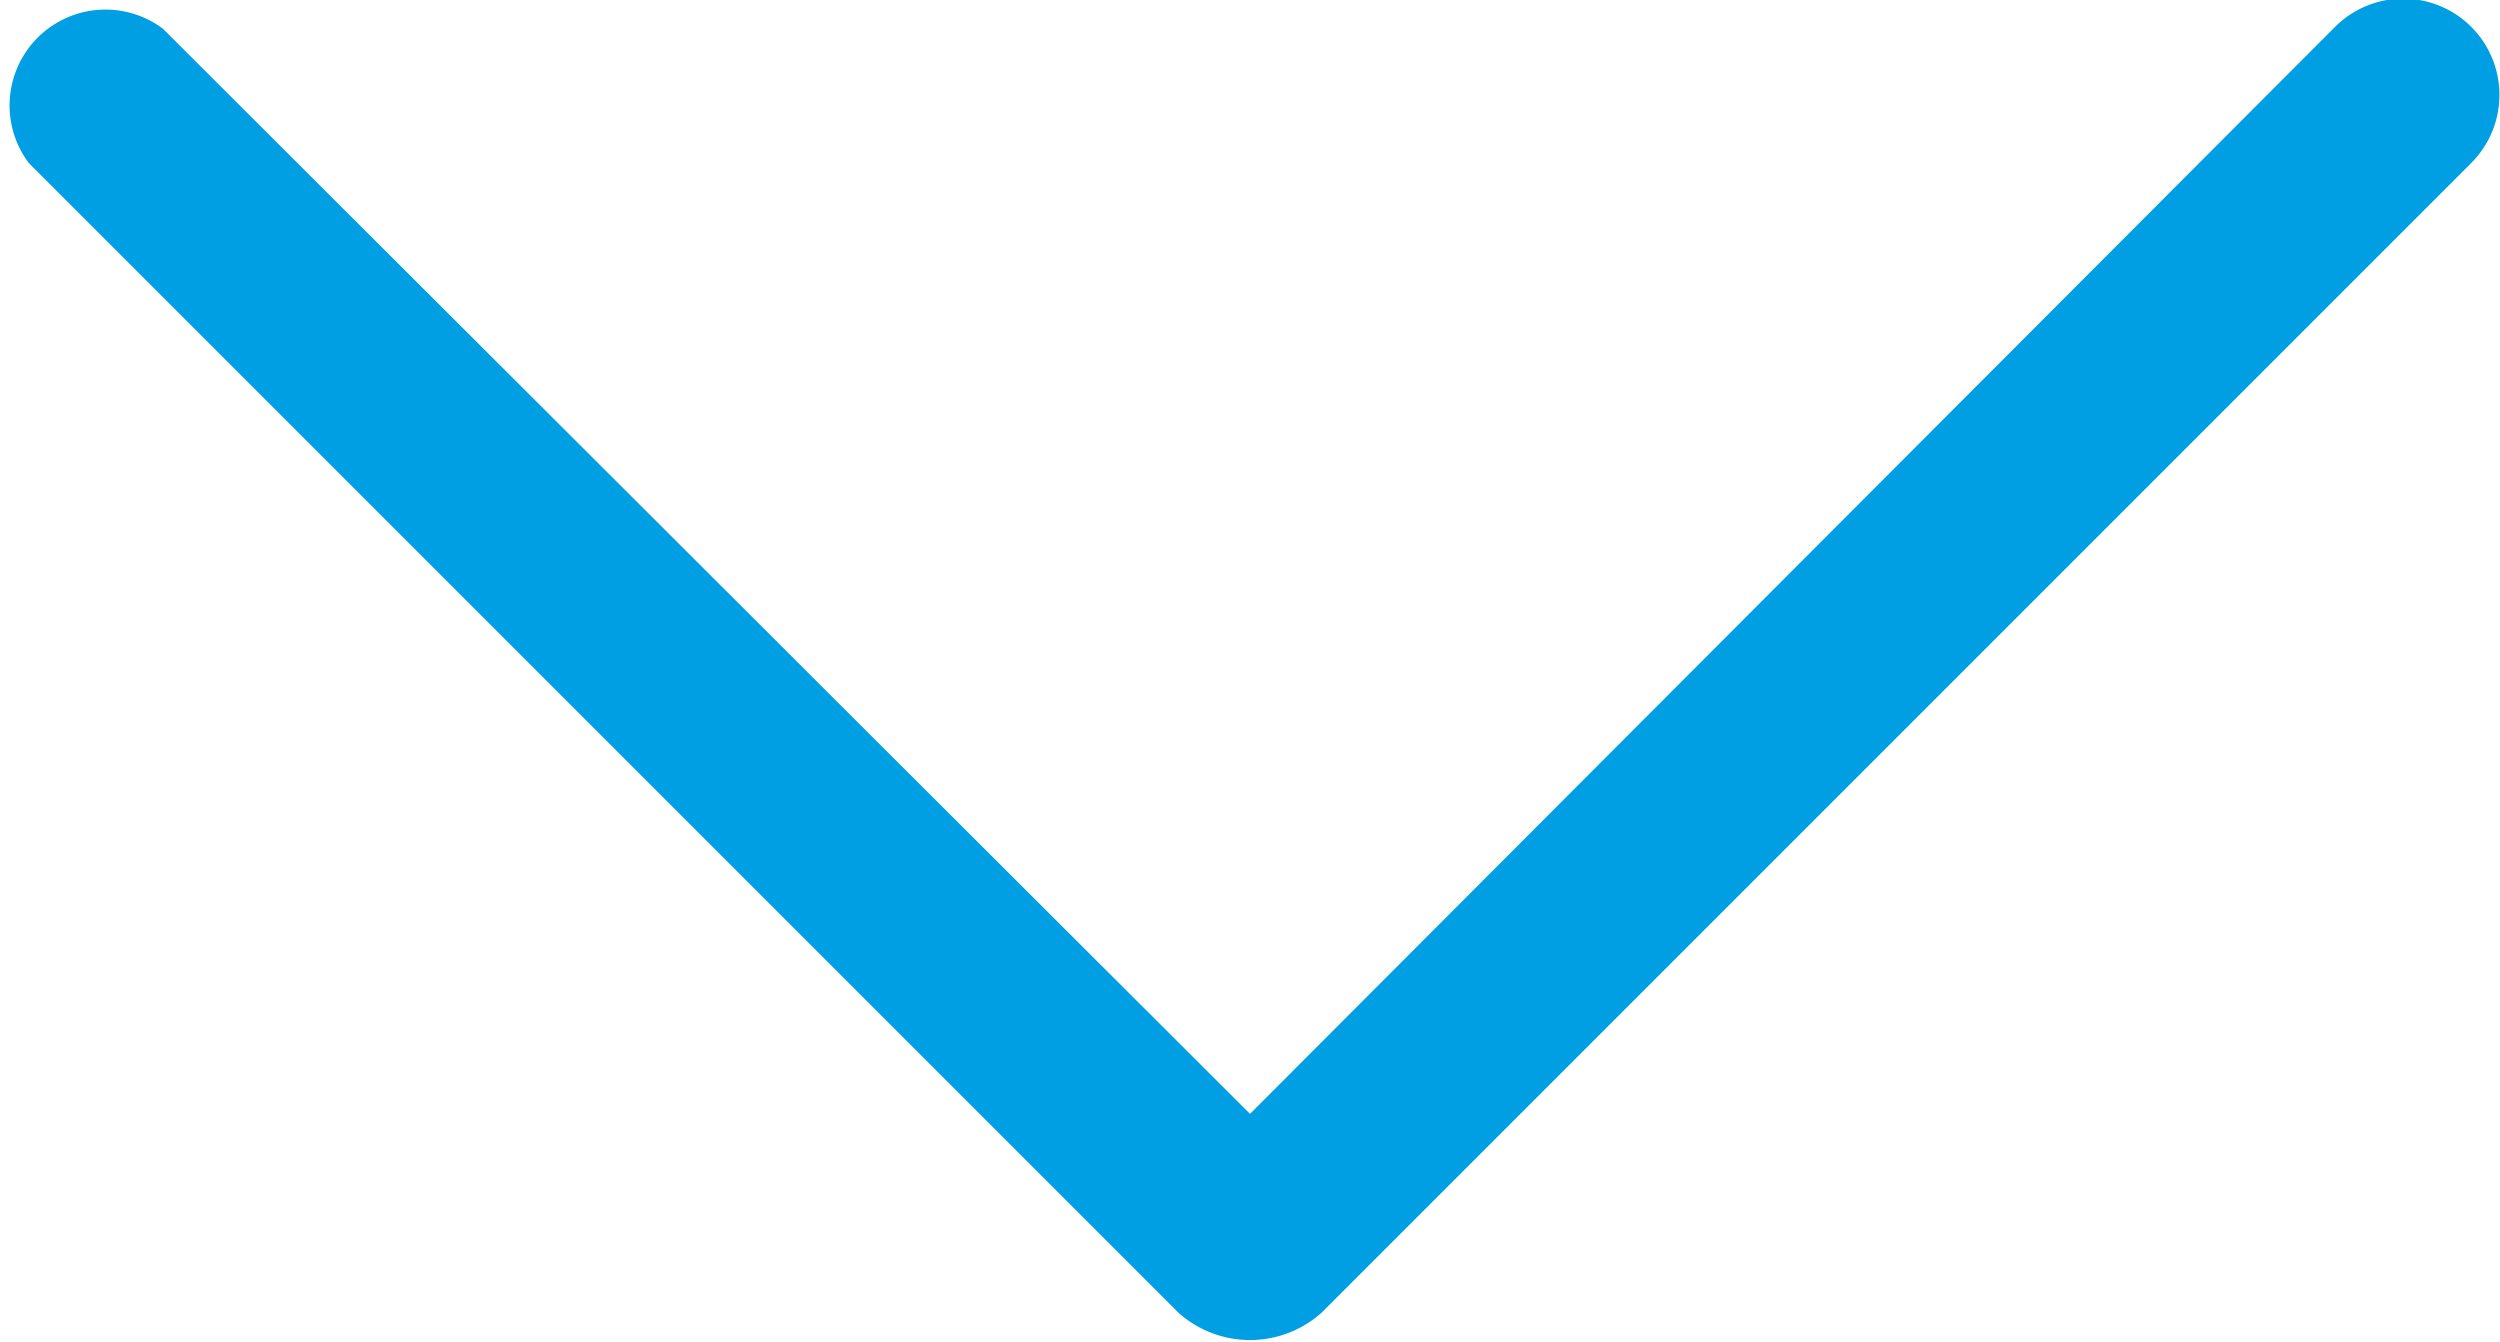 <svg id="Ebene_1" data-name="Ebene 1" xmlns="http://www.w3.org/2000/svg" viewBox="0 0 13.04 7"><defs><style>.cls-1{fill:#009fe3;}</style></defs><title>Zeichenfläche 1</title><path class="cls-1" d="M.15.85l6,6a.56.56,0,0,0,.74,0l6-6a.5.5,0,1,0-.71-.71L6.52,5.81.85.15A.5.5,0,0,0,.15.85Z"/></svg>